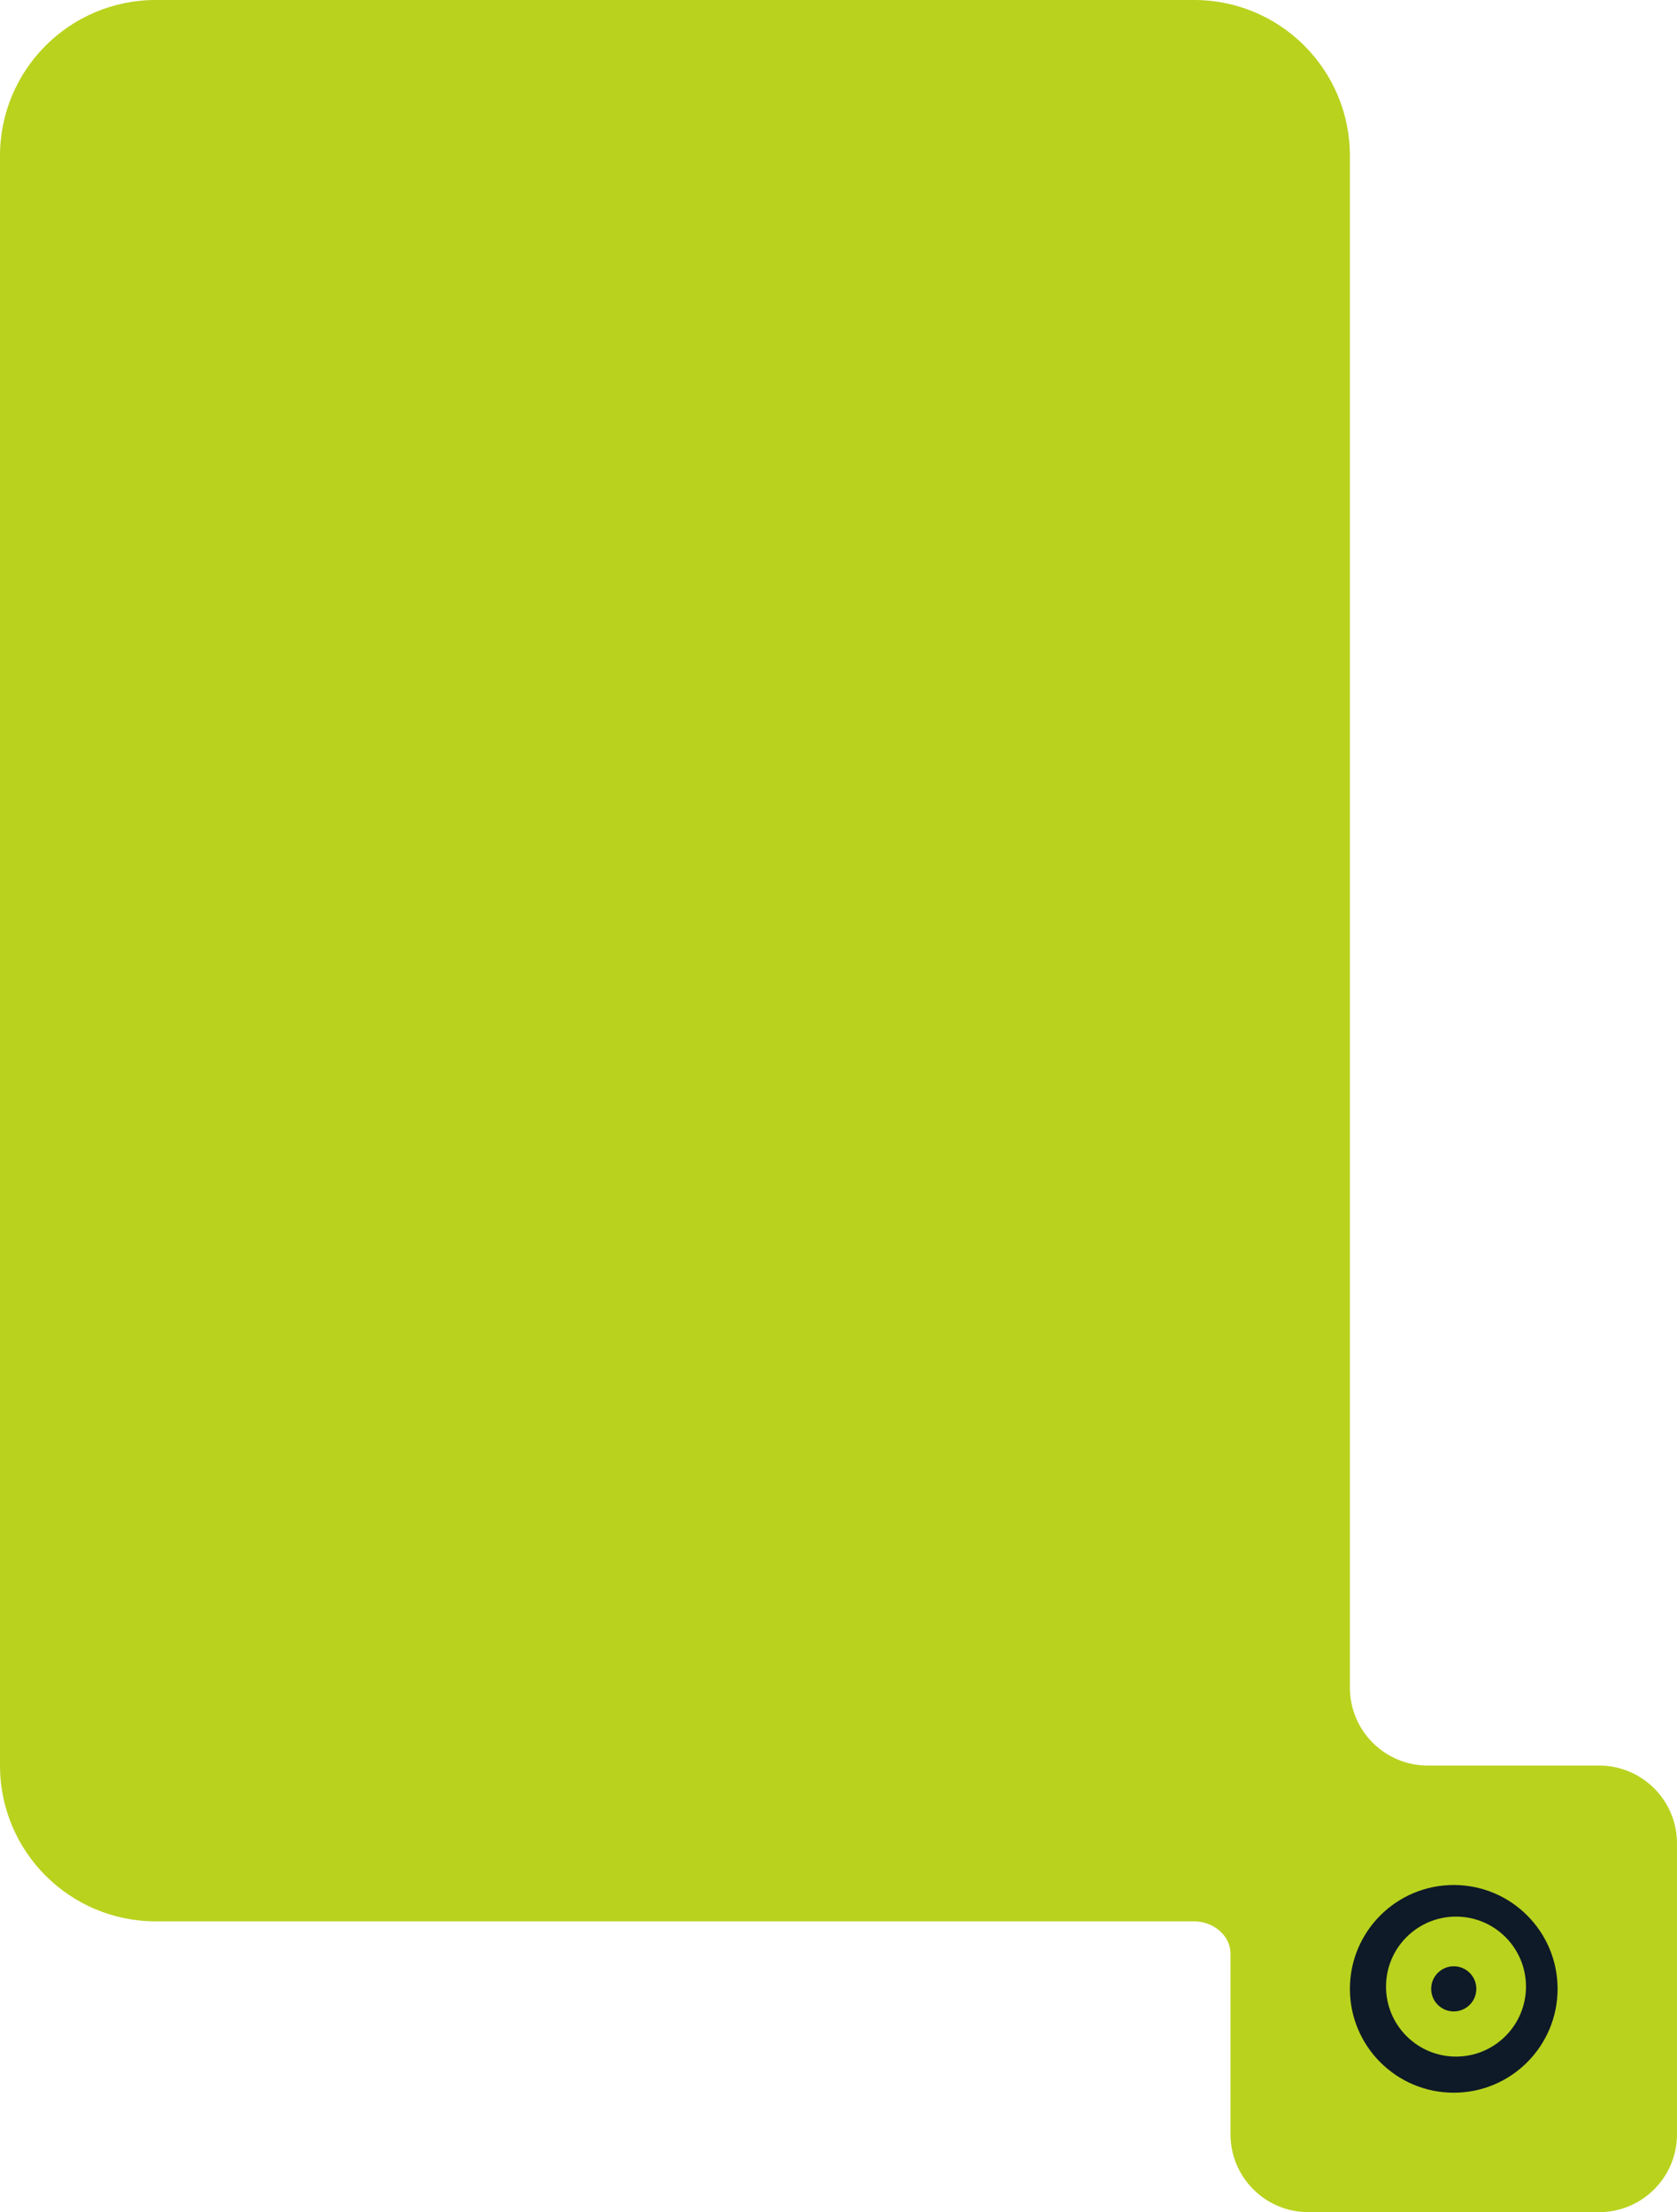 <?xml version="1.0" encoding="UTF-8"?> <svg xmlns="http://www.w3.org/2000/svg" width="323" height="426" viewBox="0 0 323 426" fill="none"><path fill-rule="evenodd" clip-rule="evenodd" d="M30 0C13.431 0 0 13.431 0 30V340C0 356.569 13.431 370 30 370H230V370C233.603 370 237 372.64 237 376.243V411C237 419.284 243.716 426 252 426H308C316.284 426 323 419.284 323 411V355C323 346.716 316.284 340 308 340H275C266.716 340 260 333.284 260 325V30C260 13.431 246.569 0 230 0H30Z" fill="#B9D21E"></path><path fill-rule="evenodd" clip-rule="evenodd" d="M280 403C291.046 403 300 394.046 300 383C300 371.954 291.046 363 280 363C268.954 363 260 371.954 260 383C260 394.046 268.954 403 280 403ZM280.434 396.045C287.878 396.045 293.912 390.01 293.912 382.566C293.912 375.122 287.878 369.088 280.434 369.088C272.99 369.088 266.956 375.122 266.956 382.566C266.956 390.01 272.99 396.045 280.434 396.045Z" fill="#0E1A27"></path><circle cx="280.002" cy="383" r="4.348" fill="#0E1A27"></circle></svg> 